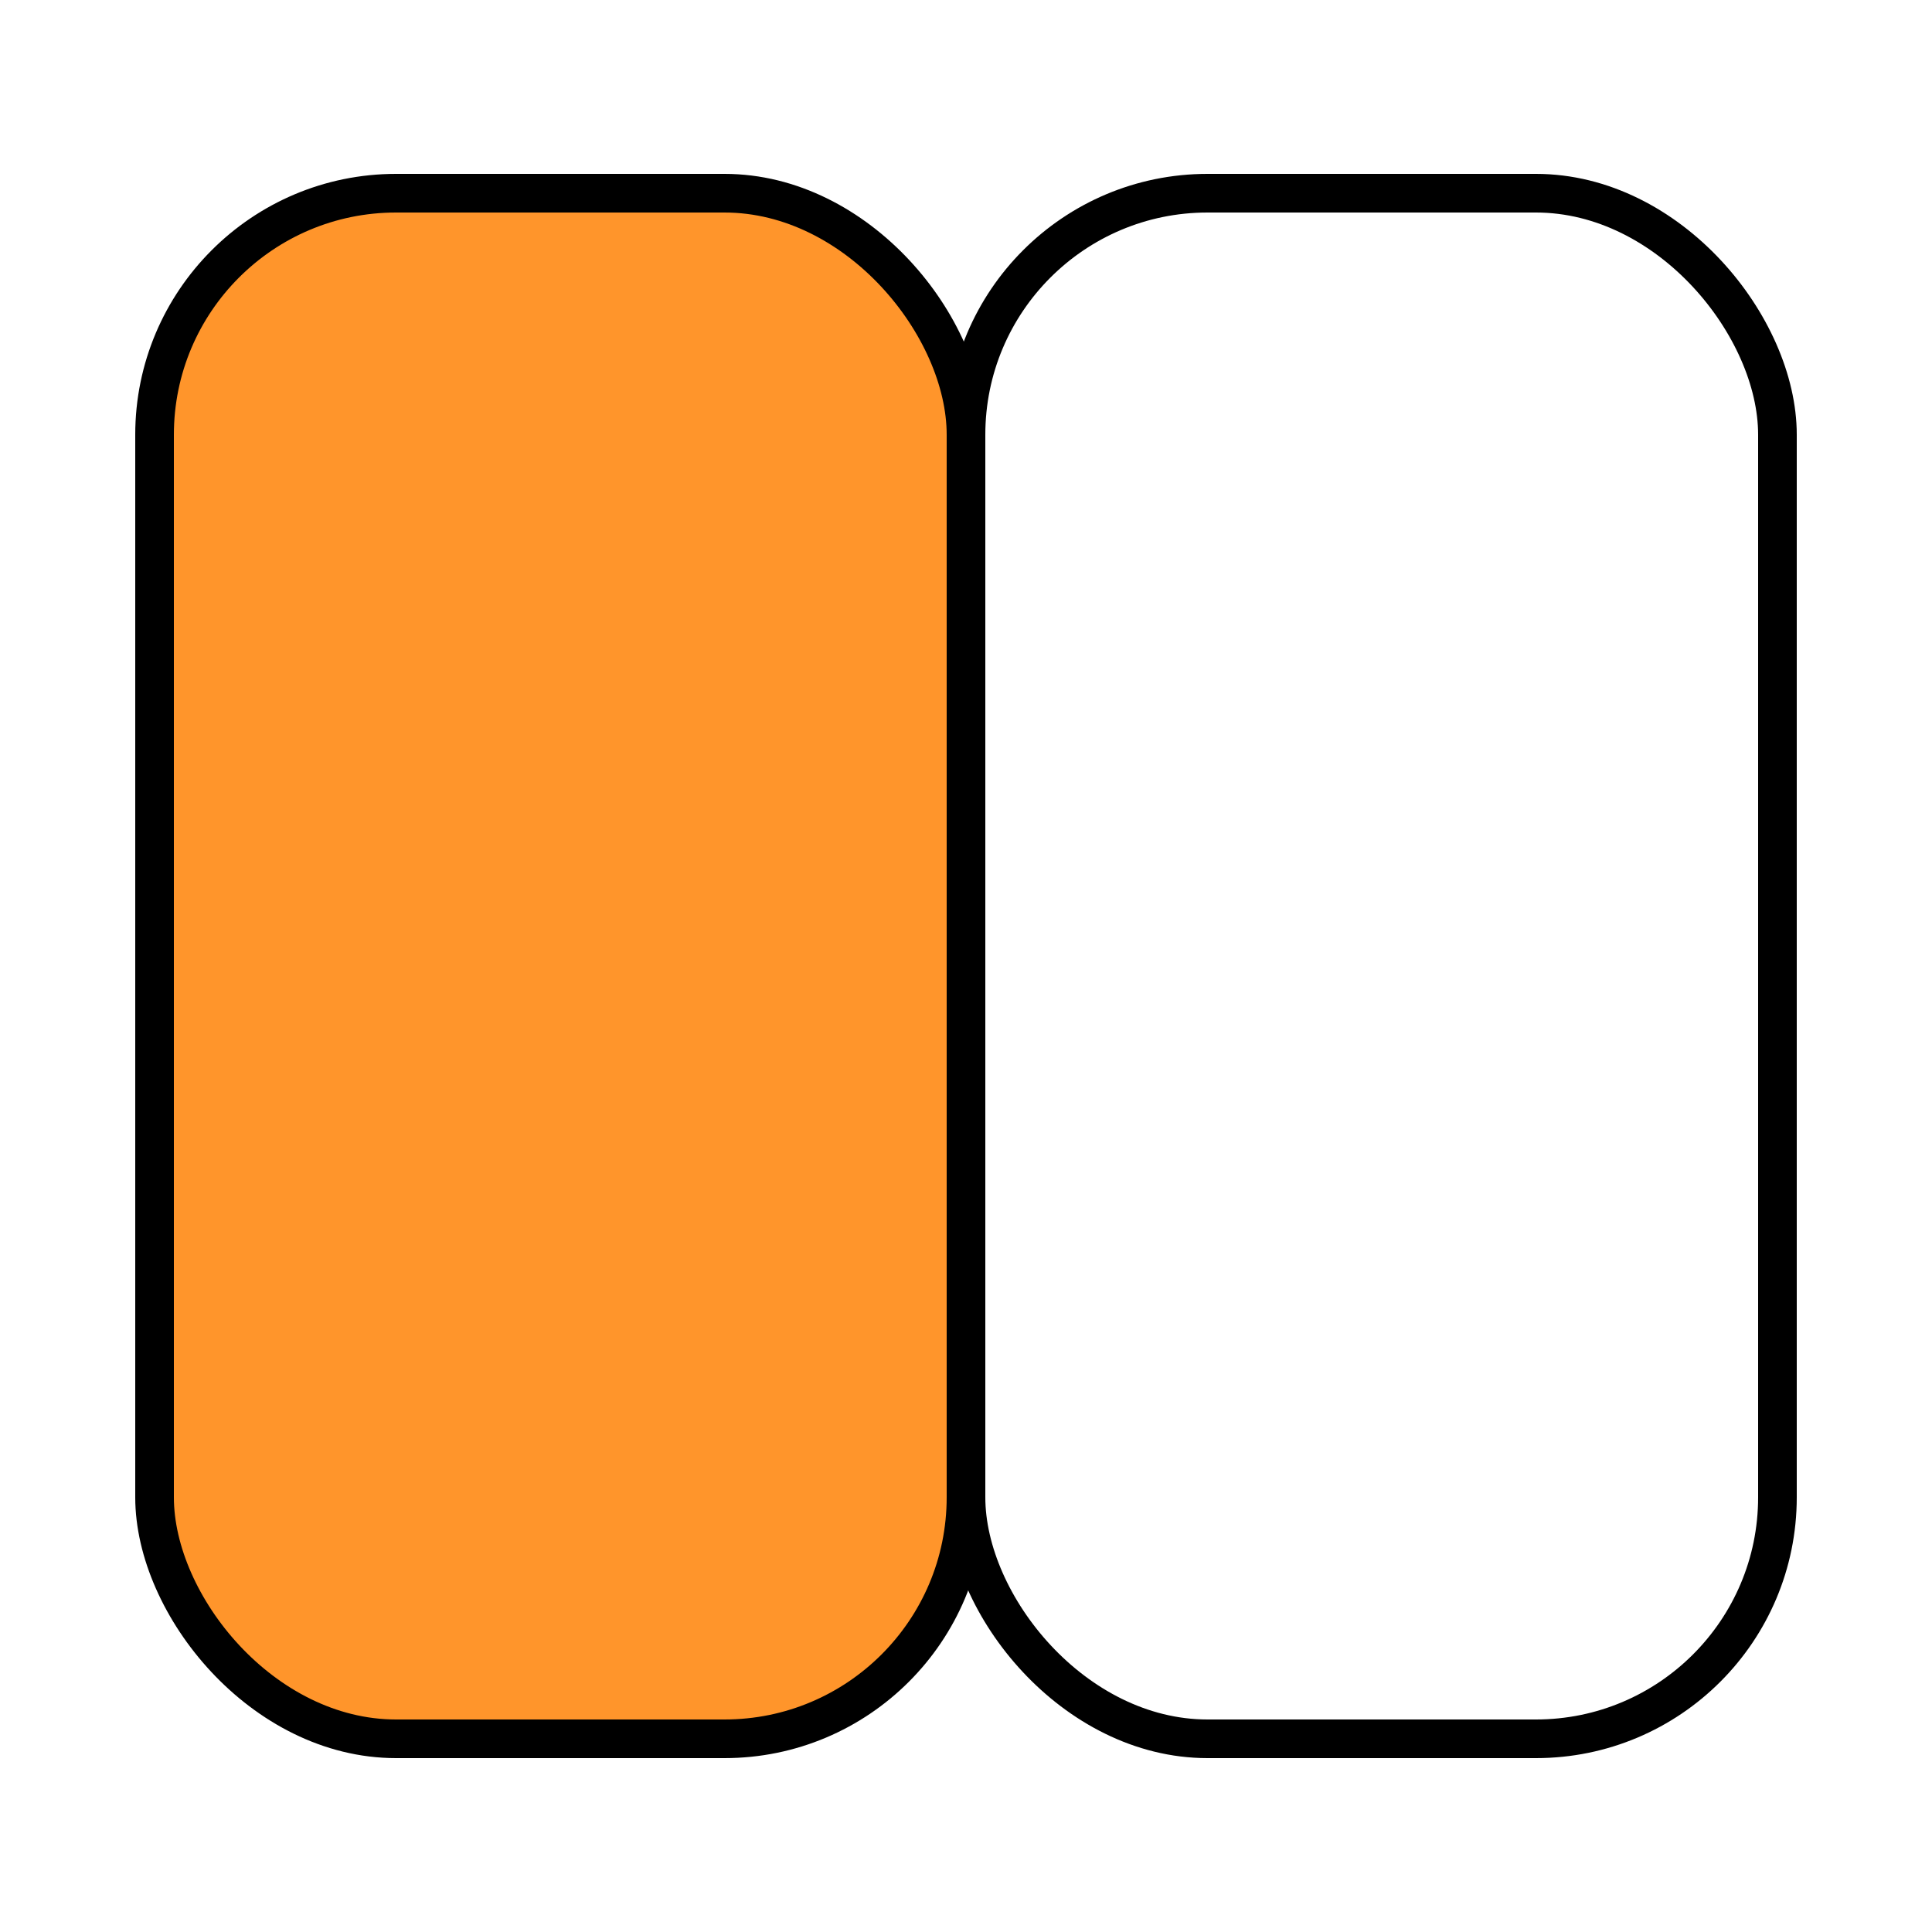 <?xml version="1.0" encoding="UTF-8"?> <svg xmlns="http://www.w3.org/2000/svg" width="100" height="100" viewBox="0 0 100 100" fill="none"> <rect x="50" y="10" width="42" height="80" rx="12.5" stroke="black" stroke-width="2"></rect> <rect x="8" y="10" width="42" height="80" rx="12.5" fill="#FF952B" stroke="black" stroke-width="2"></rect> </svg> 